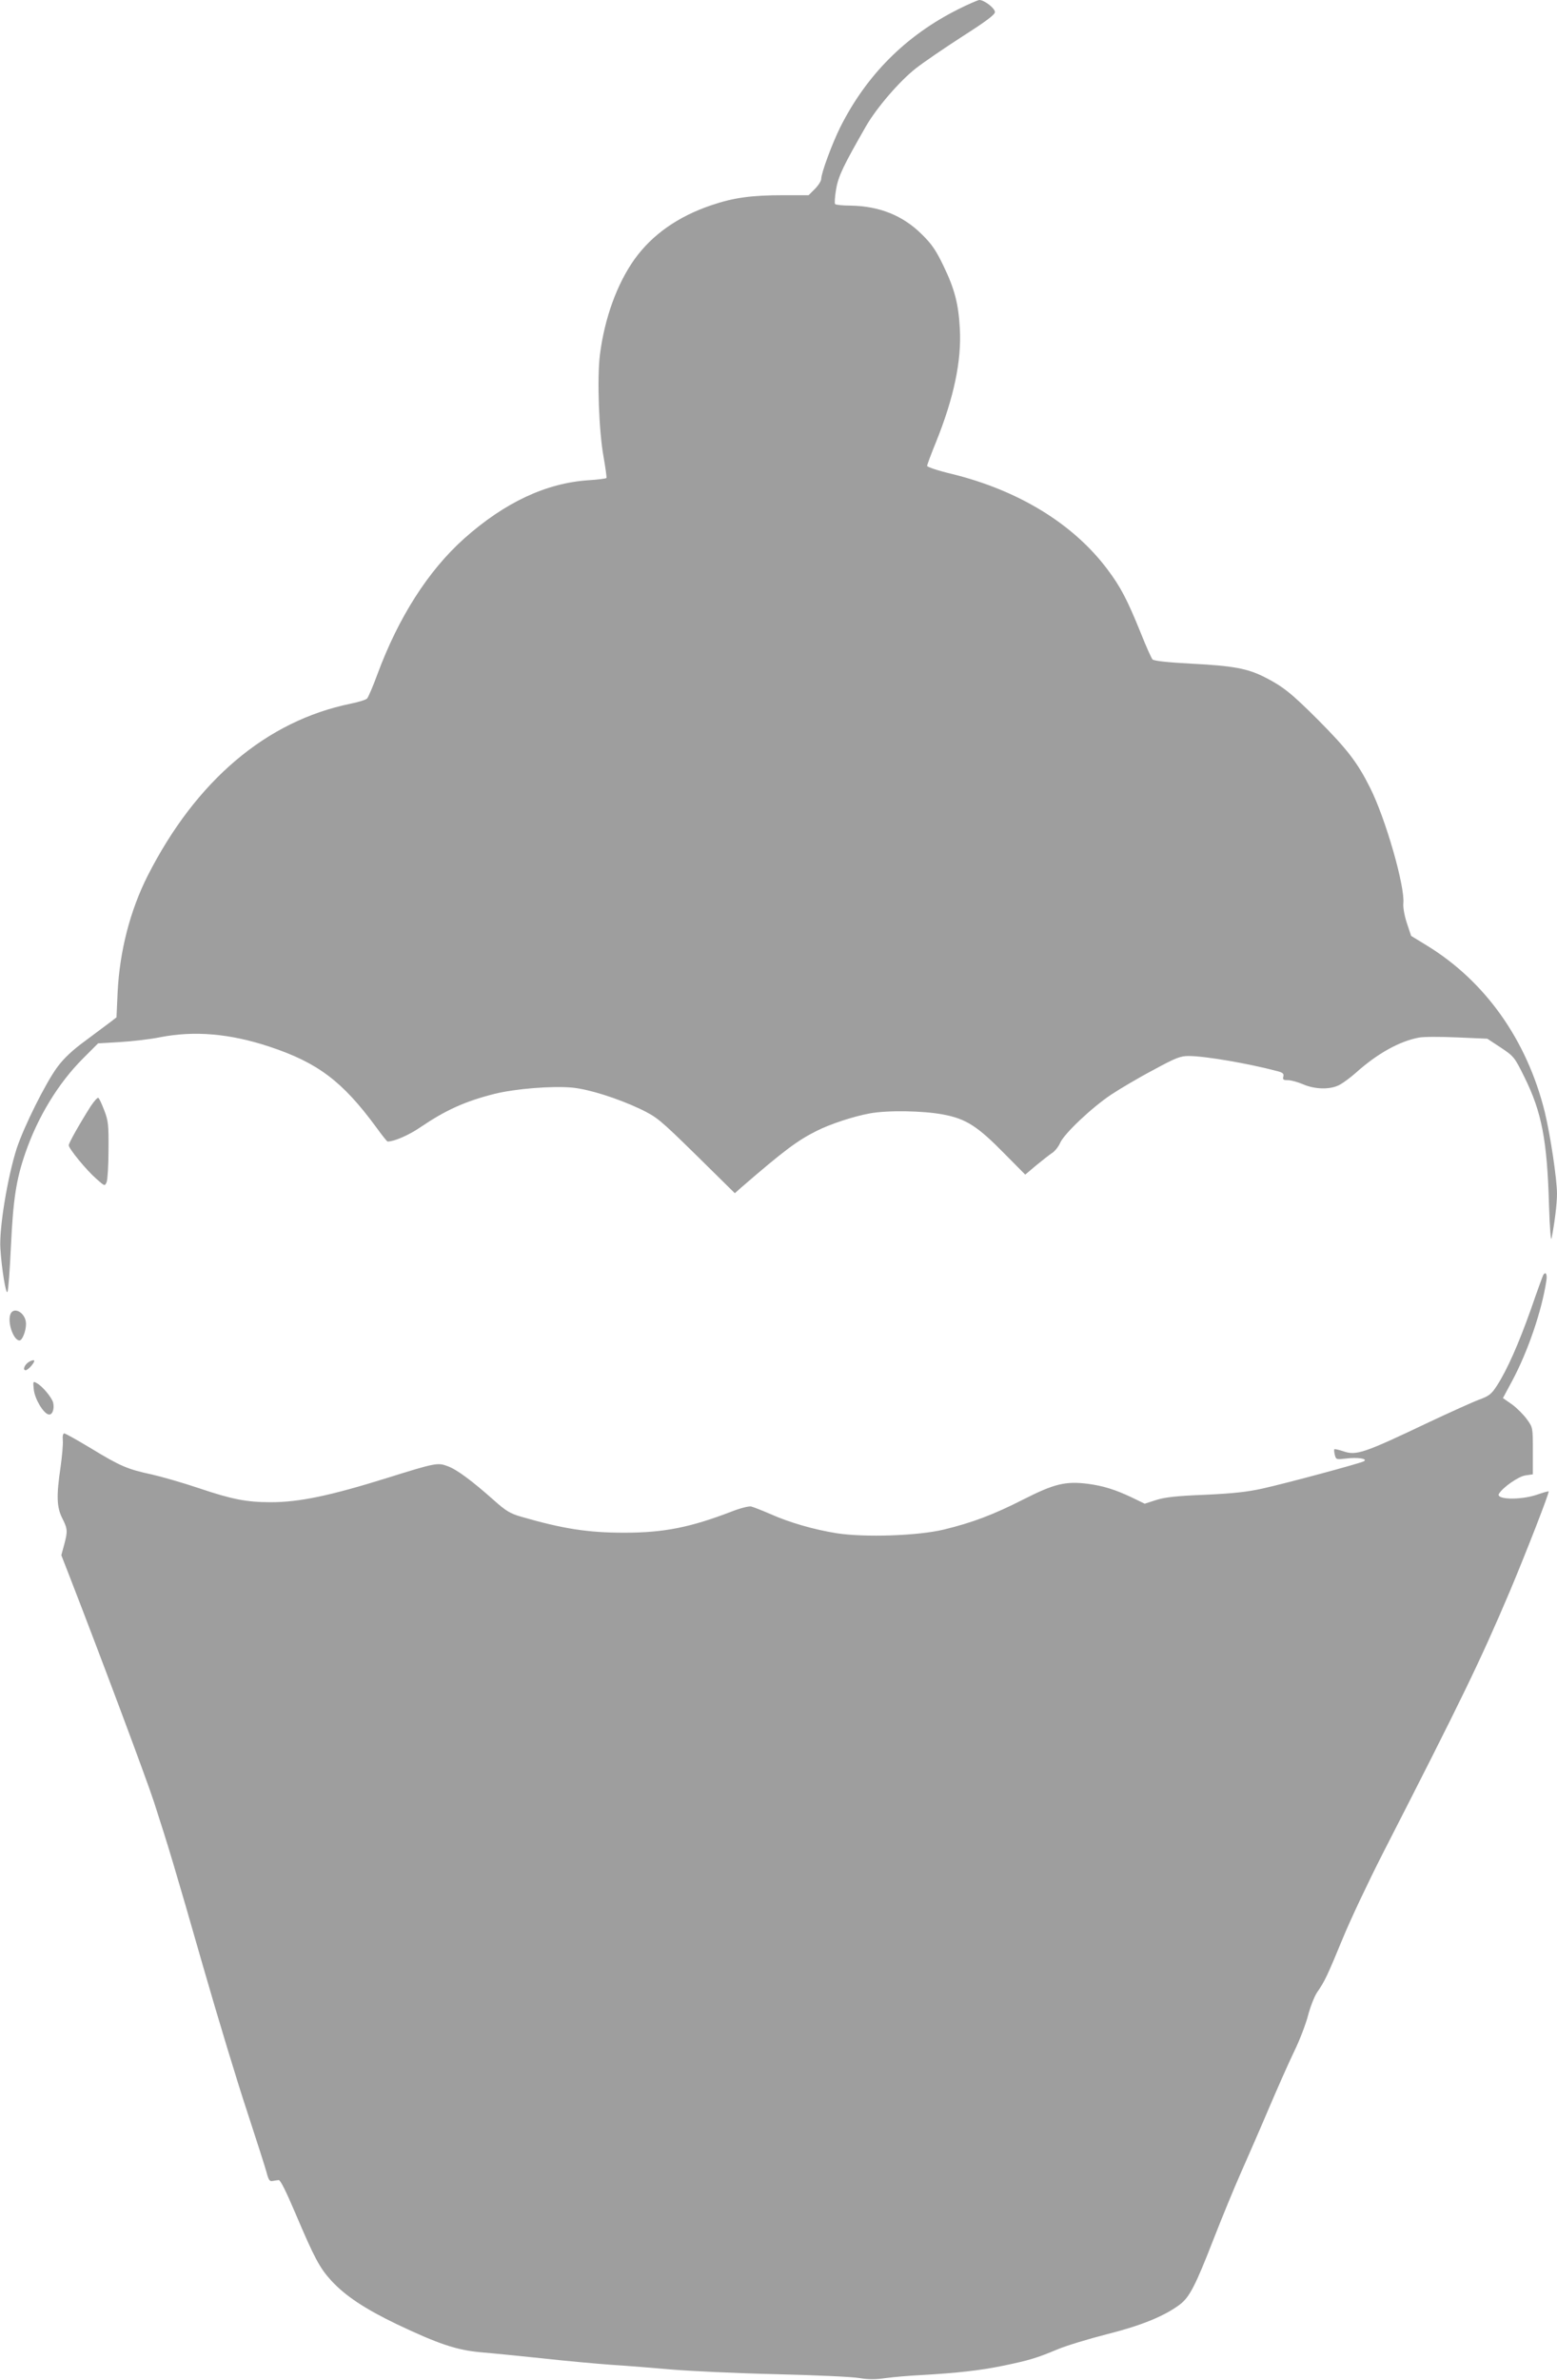 <?xml version="1.0" standalone="no"?>
<!DOCTYPE svg PUBLIC "-//W3C//DTD SVG 20010904//EN"
 "http://www.w3.org/TR/2001/REC-SVG-20010904/DTD/svg10.dtd">
<svg version="1.0" xmlns="http://www.w3.org/2000/svg"
 width="838pt" height="1280pt" viewBox="0 0 838 1280"
 preserveAspectRatio="xMidYMid meet">
<g transform="translate(0,1280) scale(0.1,-0.1)"
fill="#9e9e9e" stroke="none">
<path d="M5157 12750 c-282 -141 -494 -354 -635 -635 -44 -89 -102 -246 -102
-277 0 -11 -15 -35 -34 -54 l-34 -34 -135 0 c-174 0 -268 -13 -389 -54 -180
-61 -319 -159 -414 -292 -93 -131 -160 -315 -185 -511 -16 -127 -6 -413 20
-553 10 -58 17 -108 15 -111 -2 -3 -45 -9 -96 -12 -229 -15 -452 -120 -669
-313 -194 -173 -355 -425 -469 -734 -23 -63 -48 -120 -54 -127 -6 -7 -46 -19
-89 -28 -454 -93 -832 -414 -1092 -925 -95 -188 -151 -406 -162 -628 l-6 -134
-31 -24 c-17 -13 -78 -58 -134 -100 -73 -53 -119 -97 -153 -143 -63 -85 -180
-320 -219 -438 -50 -156 -95 -431 -88 -538 7 -111 30 -249 38 -234 5 8 13 120
19 249 12 249 28 355 77 497 67 195 178 377 310 509 l82 82 118 7 c66 4 162
15 216 26 184 36 375 20 589 -51 259 -86 392 -186 573 -432 31 -43 59 -78 62
-78 36 0 114 34 177 77 134 91 239 139 397 179 112 28 310 44 420 34 91 -9
243 -57 368 -116 88 -43 101 -53 300 -248 l207 -204 36 32 c227 196 300 251
404 303 73 37 198 78 285 94 95 18 289 15 398 -6 121 -23 183 -62 328 -210
l112 -113 58 49 c33 27 71 57 86 67 15 9 35 34 44 55 23 51 171 190 274 259
47 31 148 91 226 132 123 67 147 76 192 76 87 0 320 -40 475 -81 32 -8 38 -14
34 -30 -4 -16 0 -19 25 -19 16 0 53 -10 81 -22 64 -28 147 -30 197 -3 19 10
60 40 90 67 113 101 233 168 337 187 24 5 117 5 206 1 l162 -7 73 -48 c70 -47
73 -50 127 -159 93 -188 122 -339 132 -686 4 -128 10 -201 14 -180 16 81 29
184 29 238 0 81 -36 318 -66 442 -96 386 -320 702 -634 894 l-85 52 -23 69
c-13 39 -21 85 -19 105 10 90 -96 459 -179 623 -68 136 -123 207 -278 363
-146 146 -191 182 -292 233 -90 45 -168 60 -389 71 -130 7 -204 15 -212 23 -6
7 -35 71 -63 142 -73 180 -109 249 -180 343 -184 245 -479 425 -838 513 -72
17 -132 37 -132 43 0 6 22 65 49 131 95 236 137 435 127 608 -7 132 -28 213
-88 337 -41 85 -63 117 -117 170 -102 101 -227 151 -382 154 -43 0 -80 4 -84
8 -4 4 -2 39 5 79 12 72 39 127 161 340 57 99 181 243 268 311 42 33 155 110
251 172 127 81 175 117 175 131 0 21 -58 65 -84 65 -9 -1 -60 -23 -114 -50z"/>
<path d="M487 6848 c-59 -93 -117 -196 -117 -208 0 -18 95 -134 148 -180 46
-41 46 -41 56 -18 5 13 10 91 10 173 1 135 -1 156 -23 213 -13 34 -27 65 -32
67 -4 3 -23 -18 -42 -47z"/>
<path d="M8306 5942 c-3 -5 -33 -87 -66 -183 -67 -188 -127 -324 -182 -410
-31 -48 -42 -57 -99 -78 -35 -13 -156 -68 -269 -121 -351 -167 -390 -180 -460
-156 -24 8 -46 13 -48 11 -3 -2 -1 -16 2 -30 7 -26 8 -26 61 -20 61 8 120 -1
95 -15 -23 -12 -417 -118 -543 -146 -85 -19 -161 -27 -312 -34 -152 -6 -215
-13 -262 -28 l-62 -20 -68 33 c-93 44 -156 63 -238 74 -121 15 -181 0 -345
-83 -163 -83 -277 -126 -430 -163 -141 -34 -426 -43 -576 -20 -125 20 -256 58
-359 104 -44 19 -90 37 -102 40 -12 3 -59 -9 -105 -27 -221 -85 -364 -114
-578 -114 -196 0 -330 21 -555 86 -59 17 -82 31 -145 87 -118 105 -201 167
-251 185 -53 20 -65 18 -327 -64 -305 -95 -471 -130 -625 -130 -130 0 -210 16
-385 75 -86 29 -201 62 -254 74 -131 28 -171 45 -327 140 -73 44 -139 81 -145
81 -7 0 -10 -14 -8 -37 2 -21 -4 -86 -12 -144 -23 -155 -21 -215 9 -275 29
-57 30 -70 10 -144 l-15 -55 41 -105 c176 -453 415 -1092 457 -1220 78 -241
111 -349 266 -890 80 -278 186 -627 236 -777 49 -150 96 -296 104 -325 11 -43
17 -52 32 -49 11 2 26 4 34 5 9 1 39 -59 90 -179 103 -242 130 -293 194 -363
76 -82 181 -151 349 -232 225 -107 323 -140 452 -152 61 -5 211 -20 335 -33
124 -14 293 -29 375 -35 83 -5 227 -17 320 -25 94 -8 344 -20 557 -25 213 -5
417 -14 453 -21 49 -8 87 -8 143 0 42 6 127 13 187 16 196 11 321 25 442 50
141 29 181 41 296 89 48 20 167 56 265 81 183 46 306 96 390 158 54 40 86 102
187 362 43 110 106 263 140 340 34 77 102 232 150 345 48 113 111 255 140 315
30 61 63 148 75 194 12 46 34 103 49 125 41 59 55 89 138 290 41 100 138 305
215 456 430 840 524 1034 686 1415 89 212 212 528 207 533 -1 2 -30 -6 -64
-18 -90 -30 -224 -26 -203 6 23 36 104 92 141 98 l41 6 0 126 c0 126 0 126
-32 170 -18 25 -54 61 -80 80 l-49 34 50 93 c85 159 160 379 184 540 5 33 -4
50 -17 29z"/>
<path d="M54 5725 c-12 -49 21 -135 51 -135 15 0 35 51 35 89 0 62 -72 100
-86 46z"/>
<path d="M153 5473 c-22 -15 -32 -43 -15 -43 14 0 54 47 45 53 -4 3 -18 -2
-30 -10z"/>
<path d="M182 5325 c6 -51 52 -128 80 -133 20 -4 32 30 24 64 -7 27 -59 90
-89 105 -19 11 -20 9 -15 -36z"/>
</g>
</svg>
